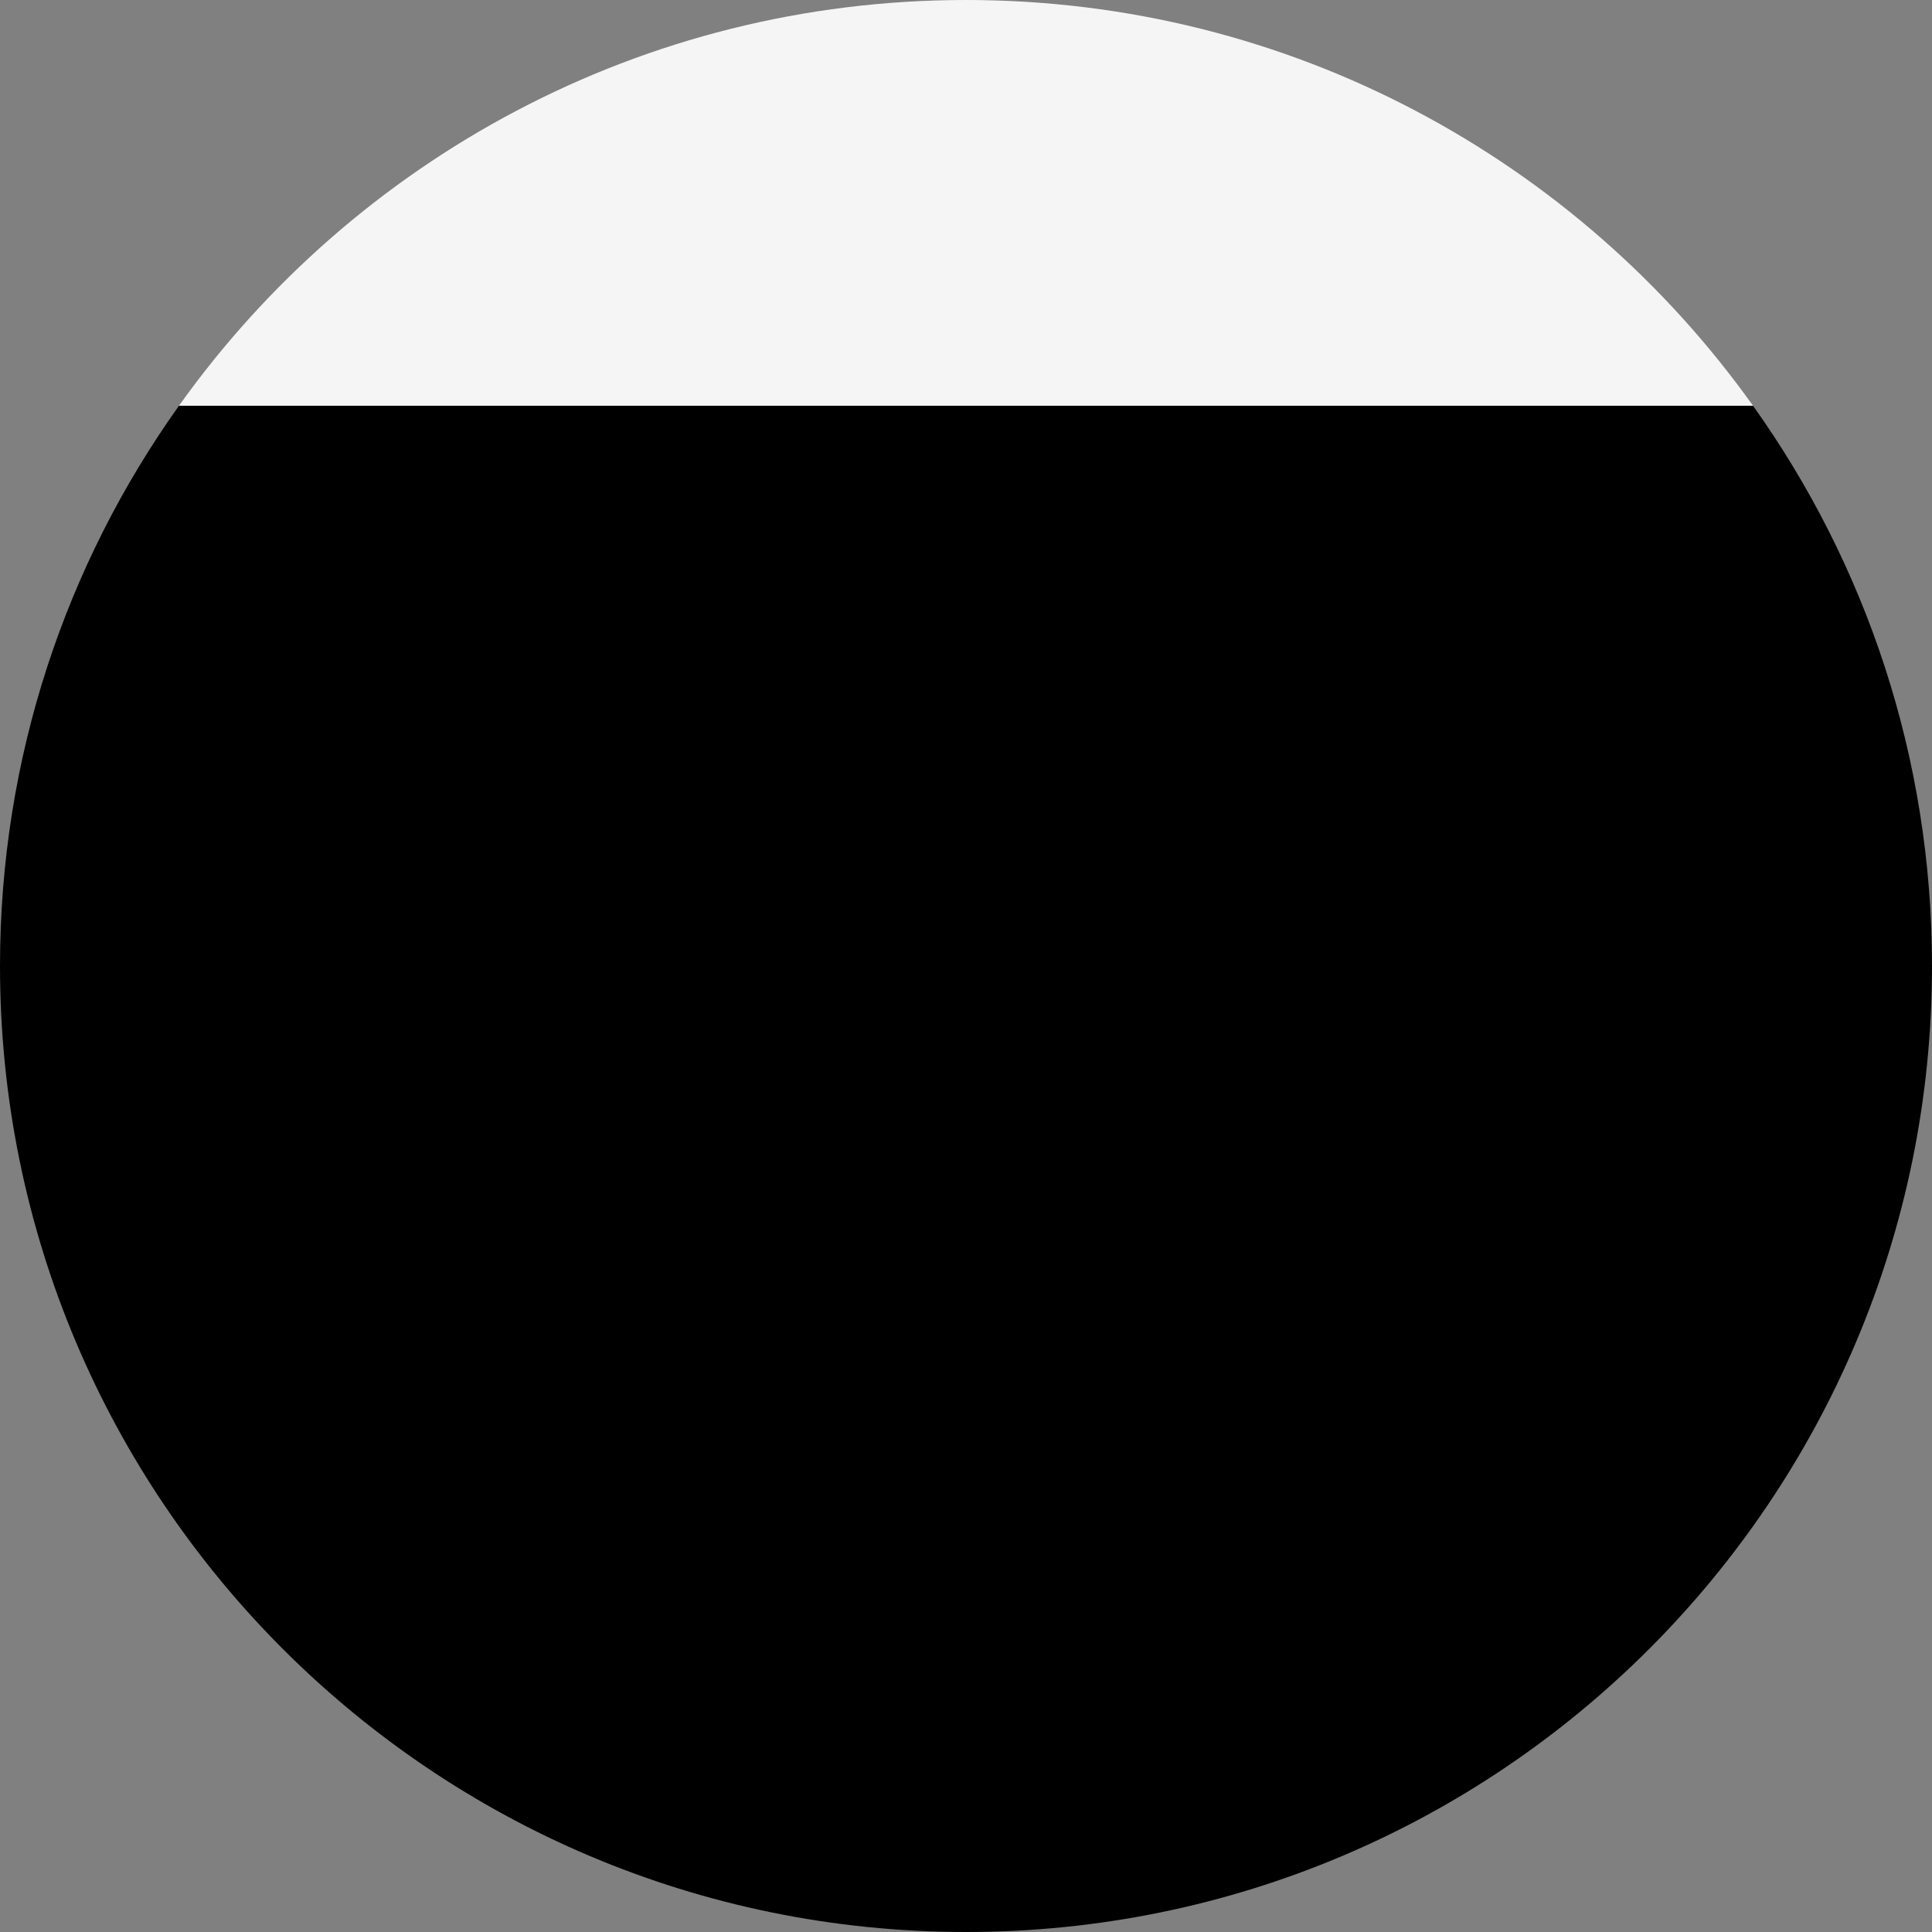 <svg width="487" height="487" viewBox="0 0 487 487" fill="none" xmlns="http://www.w3.org/2000/svg">
<rect x="0" y="0" width="487" height="487" fill="#808080" stroke="none"/>
<path fill-rule="evenodd" clip-rule="evenodd" d="M441.901 102.296H45.099C89.247 40.376 161.658 0 243.5 0C325.342 0 397.753 40.376 441.901 102.296Z" fill="#F5F5F5"/>
<path fill-rule="evenodd" clip-rule="evenodd" d="M45.099 102.296C16.703 142.122 0 190.86 0 243.5C0 377.981 109.019 487 243.5 487C377.981 487 487 377.981 487 243.5C487 190.86 470.297 142.122 441.901 102.296H45.099Z" fill="black"/>
</svg>
